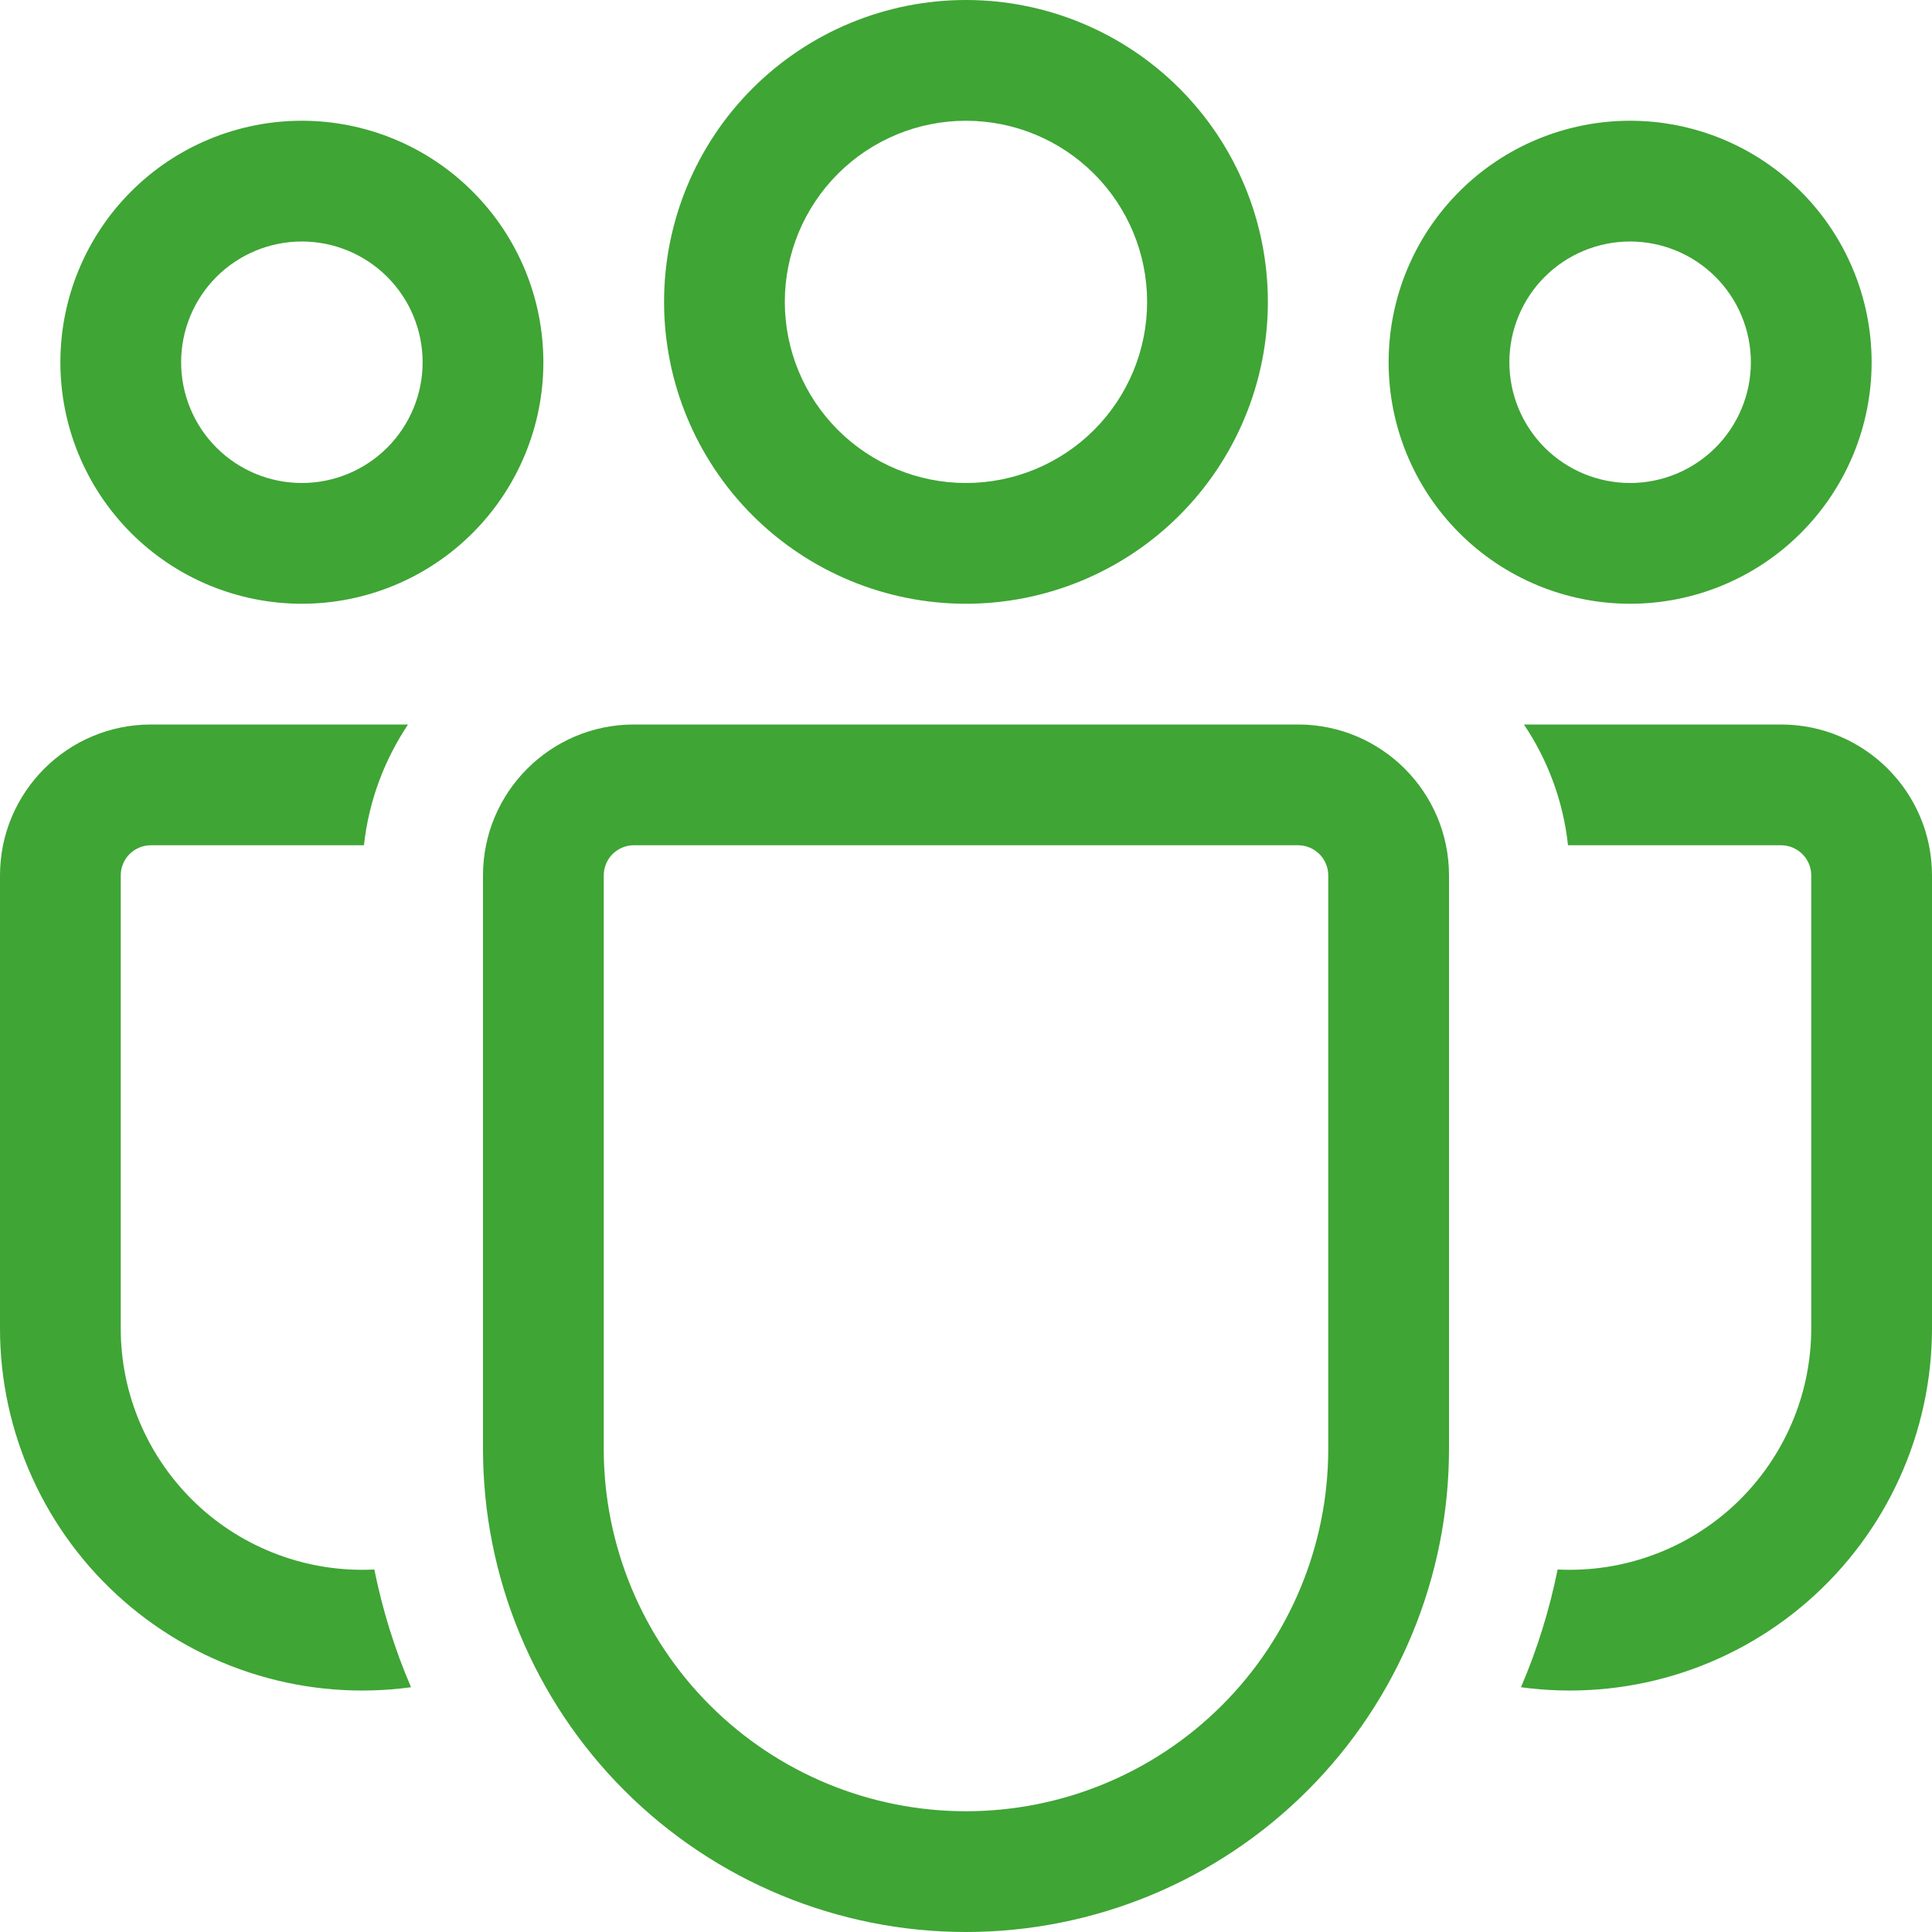 <svg width="32" height="32" viewBox="0 0 32 32" fill="none" xmlns="http://www.w3.org/2000/svg">
<path d="M15.999 2C15.204 2 14.441 2.316 13.878 2.879C13.316 3.441 12.999 4.204 12.999 5C12.999 5.796 13.316 6.559 13.878 7.121C14.441 7.684 15.204 8 15.999 8C16.795 8 17.558 7.684 18.121 7.121C18.683 6.559 19 5.796 19 5C19 4.204 18.683 3.441 18.121 2.879C17.558 2.316 16.795 2 15.999 2ZM10.999 5C10.999 3.674 11.526 2.402 12.464 1.464C13.402 0.527 14.673 0 15.999 0C17.326 0 18.597 0.527 19.535 1.464C20.473 2.402 21 3.674 21 5C21 6.326 20.473 7.598 19.535 8.536C18.597 9.473 17.326 10 15.999 10C14.673 10 13.402 9.473 12.464 8.536C11.526 7.598 10.999 6.326 10.999 5ZM27 4C26.469 4 25.96 4.211 25.585 4.586C25.21 4.961 25 5.47 25 6C25 6.53 25.21 7.039 25.585 7.414C25.96 7.789 26.469 8 27 8C27.53 8 28.039 7.789 28.414 7.414C28.789 7.039 29 6.53 29 6C29 5.47 28.789 4.961 28.414 4.586C28.039 4.211 27.53 4 27 4ZM23 6C23 4.939 23.421 3.922 24.171 3.172C24.921 2.421 25.939 2 27 2C28.06 2 29.078 2.421 29.828 3.172C30.578 3.922 31 4.939 31 6C31 7.061 30.578 8.078 29.828 8.828C29.078 9.579 28.06 10 27 10C25.939 10 24.921 9.579 24.171 8.828C23.421 8.078 23 7.061 23 6ZM3 6C3 5.47 3.21 4.961 3.585 4.586C3.96 4.211 4.469 4 5 4C5.53 4 6.039 4.211 6.414 4.586C6.789 4.961 7 5.47 7 6C7 6.53 6.789 7.039 6.414 7.414C6.039 7.789 5.53 8 5 8C4.469 8 3.96 7.789 3.585 7.414C3.21 7.039 3 6.53 3 6ZM5 2C3.939 2 2.921 2.421 2.171 3.172C1.421 3.922 1 4.939 1 6C1 7.061 1.421 8.078 2.171 8.828C2.921 9.579 3.939 10 5 10C6.06 10 7.078 9.579 7.828 8.828C8.578 8.078 9 7.061 9 6C9 4.939 8.578 3.922 7.828 3.172C7.078 2.421 6.06 2 5 2ZM6.2 25.996C5.658 26.023 5.117 25.94 4.608 25.751C4.1 25.563 3.635 25.273 3.242 24.899C2.85 24.525 2.537 24.076 2.323 23.577C2.109 23.079 1.999 22.542 2 22V14.5C2 14.367 2.052 14.24 2.146 14.146C2.24 14.053 2.367 14 2.5 14H6.028C6.108 13.266 6.368 12.584 6.758 12H2.5C1.12 12 -0 13.12 -0 14.5V22C-0.001 22.856 0.183 23.703 0.537 24.482C0.891 25.262 1.408 25.956 2.053 26.52C2.698 27.083 3.456 27.502 4.276 27.748C5.096 27.994 5.959 28.061 6.808 27.946C6.538 27.319 6.335 26.665 6.2 25.996ZM25.192 27.946C26.04 28.061 26.903 27.994 27.723 27.748C28.544 27.502 29.302 27.083 29.946 26.52C30.591 25.956 31.108 25.262 31.462 24.482C31.816 23.703 32 22.856 32 22V14.5C32 13.12 30.88 12 29.5 12H25.241C25.634 12.584 25.892 13.266 25.971 14H29.5C29.632 14 29.759 14.053 29.853 14.146C29.947 14.24 30 14.367 30 14.5V22C30 22.542 29.89 23.079 29.676 23.577C29.462 24.076 29.149 24.525 28.757 24.899C28.364 25.273 27.899 25.563 27.391 25.751C26.882 25.94 26.341 26.023 25.799 25.996C25.664 26.665 25.461 27.319 25.192 27.946ZM10.499 12C9.12 12 8 13.12 8 14.5V24C8 26.122 8.842 28.157 10.343 29.657C11.843 31.157 13.878 32 15.999 32C18.121 32 20.156 31.157 21.656 29.657C23.157 28.157 24 26.122 24 24V14.5C24 13.12 22.88 12 21.5 12H10.499ZM10 14.5C10 14.367 10.052 14.24 10.146 14.146C10.24 14.053 10.367 14 10.499 14H21.5C21.632 14 21.759 14.053 21.853 14.146C21.947 14.24 22 14.367 22 14.5V24C22 25.591 21.367 27.117 20.242 28.243C19.117 29.368 17.591 30 15.999 30C14.408 30 12.882 29.368 11.757 28.243C10.632 27.117 10 25.591 10 24V14.5Z" fill="#3FA535"/>
</svg>
